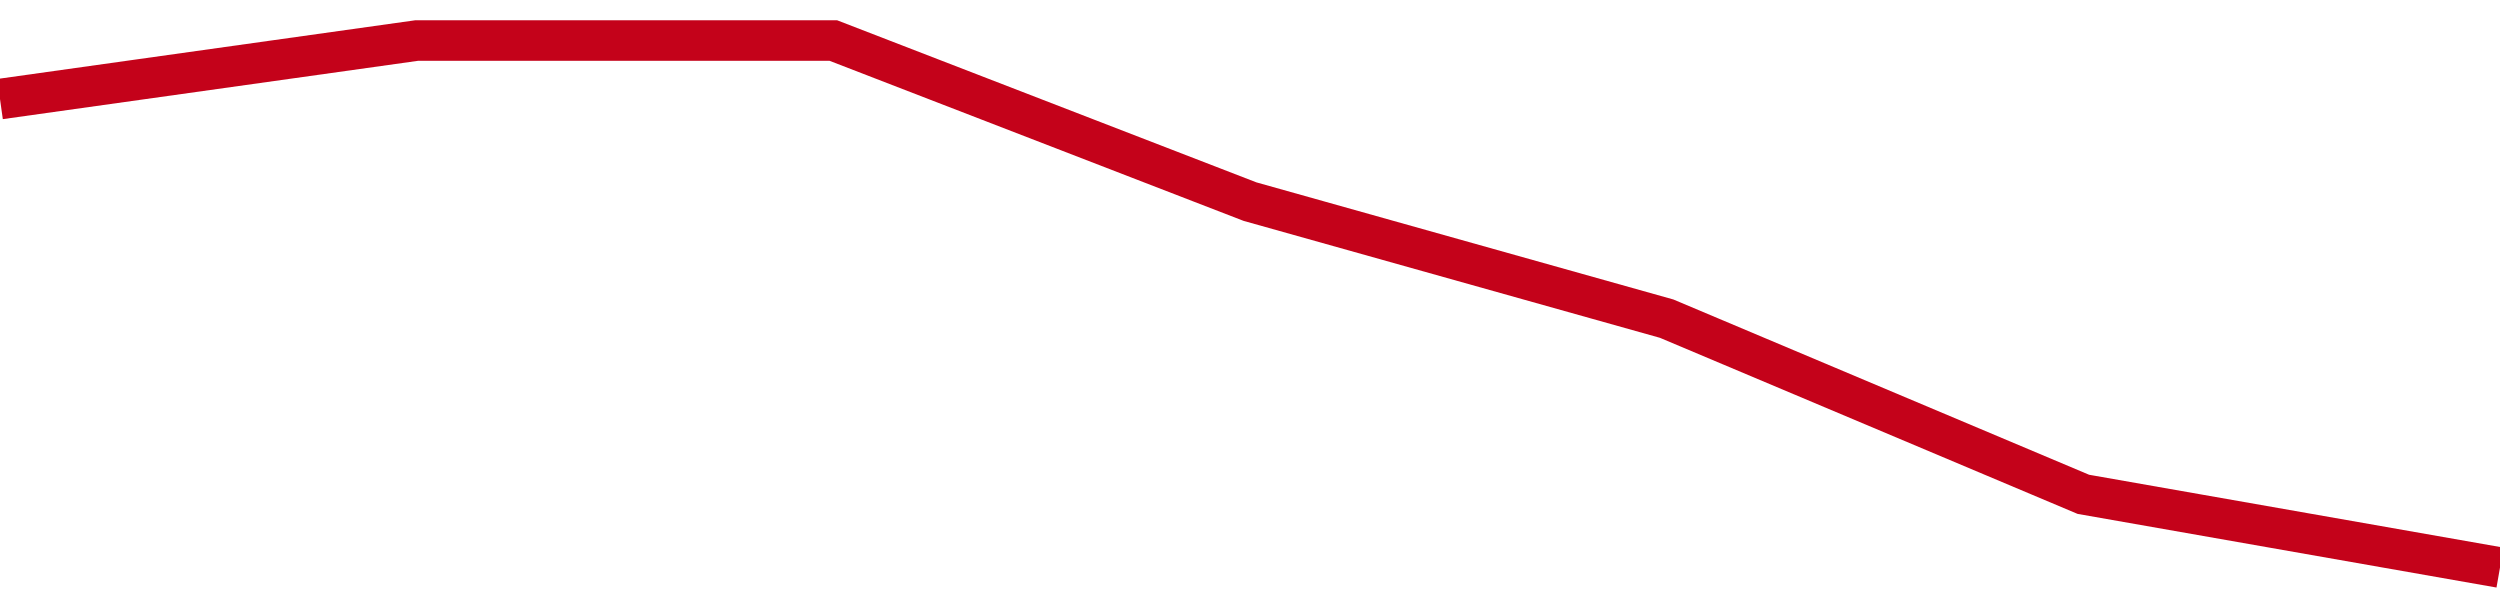<!-- Generated with https://github.com/jxxe/sparkline/ --><svg viewBox="0 0 185 45" class="sparkline" xmlns="http://www.w3.org/2000/svg"><path class="sparkline--fill" d="M 0 7.33 L 0 7.33 L 30.833 3 L 61.667 3 L 92.5 14.92 L 123.333 23.58 L 154.167 36.58 L 185 42 V 45 L 0 45 Z" stroke="none" fill="none" ></path><path class="sparkline--line" d="M 0 7.33 L 0 7.33 L 30.833 3 L 61.667 3 L 92.5 14.92 L 123.333 23.58 L 154.167 36.58 L 185 42" fill="none" stroke-width="3" stroke="#C4021A" ></path></svg>